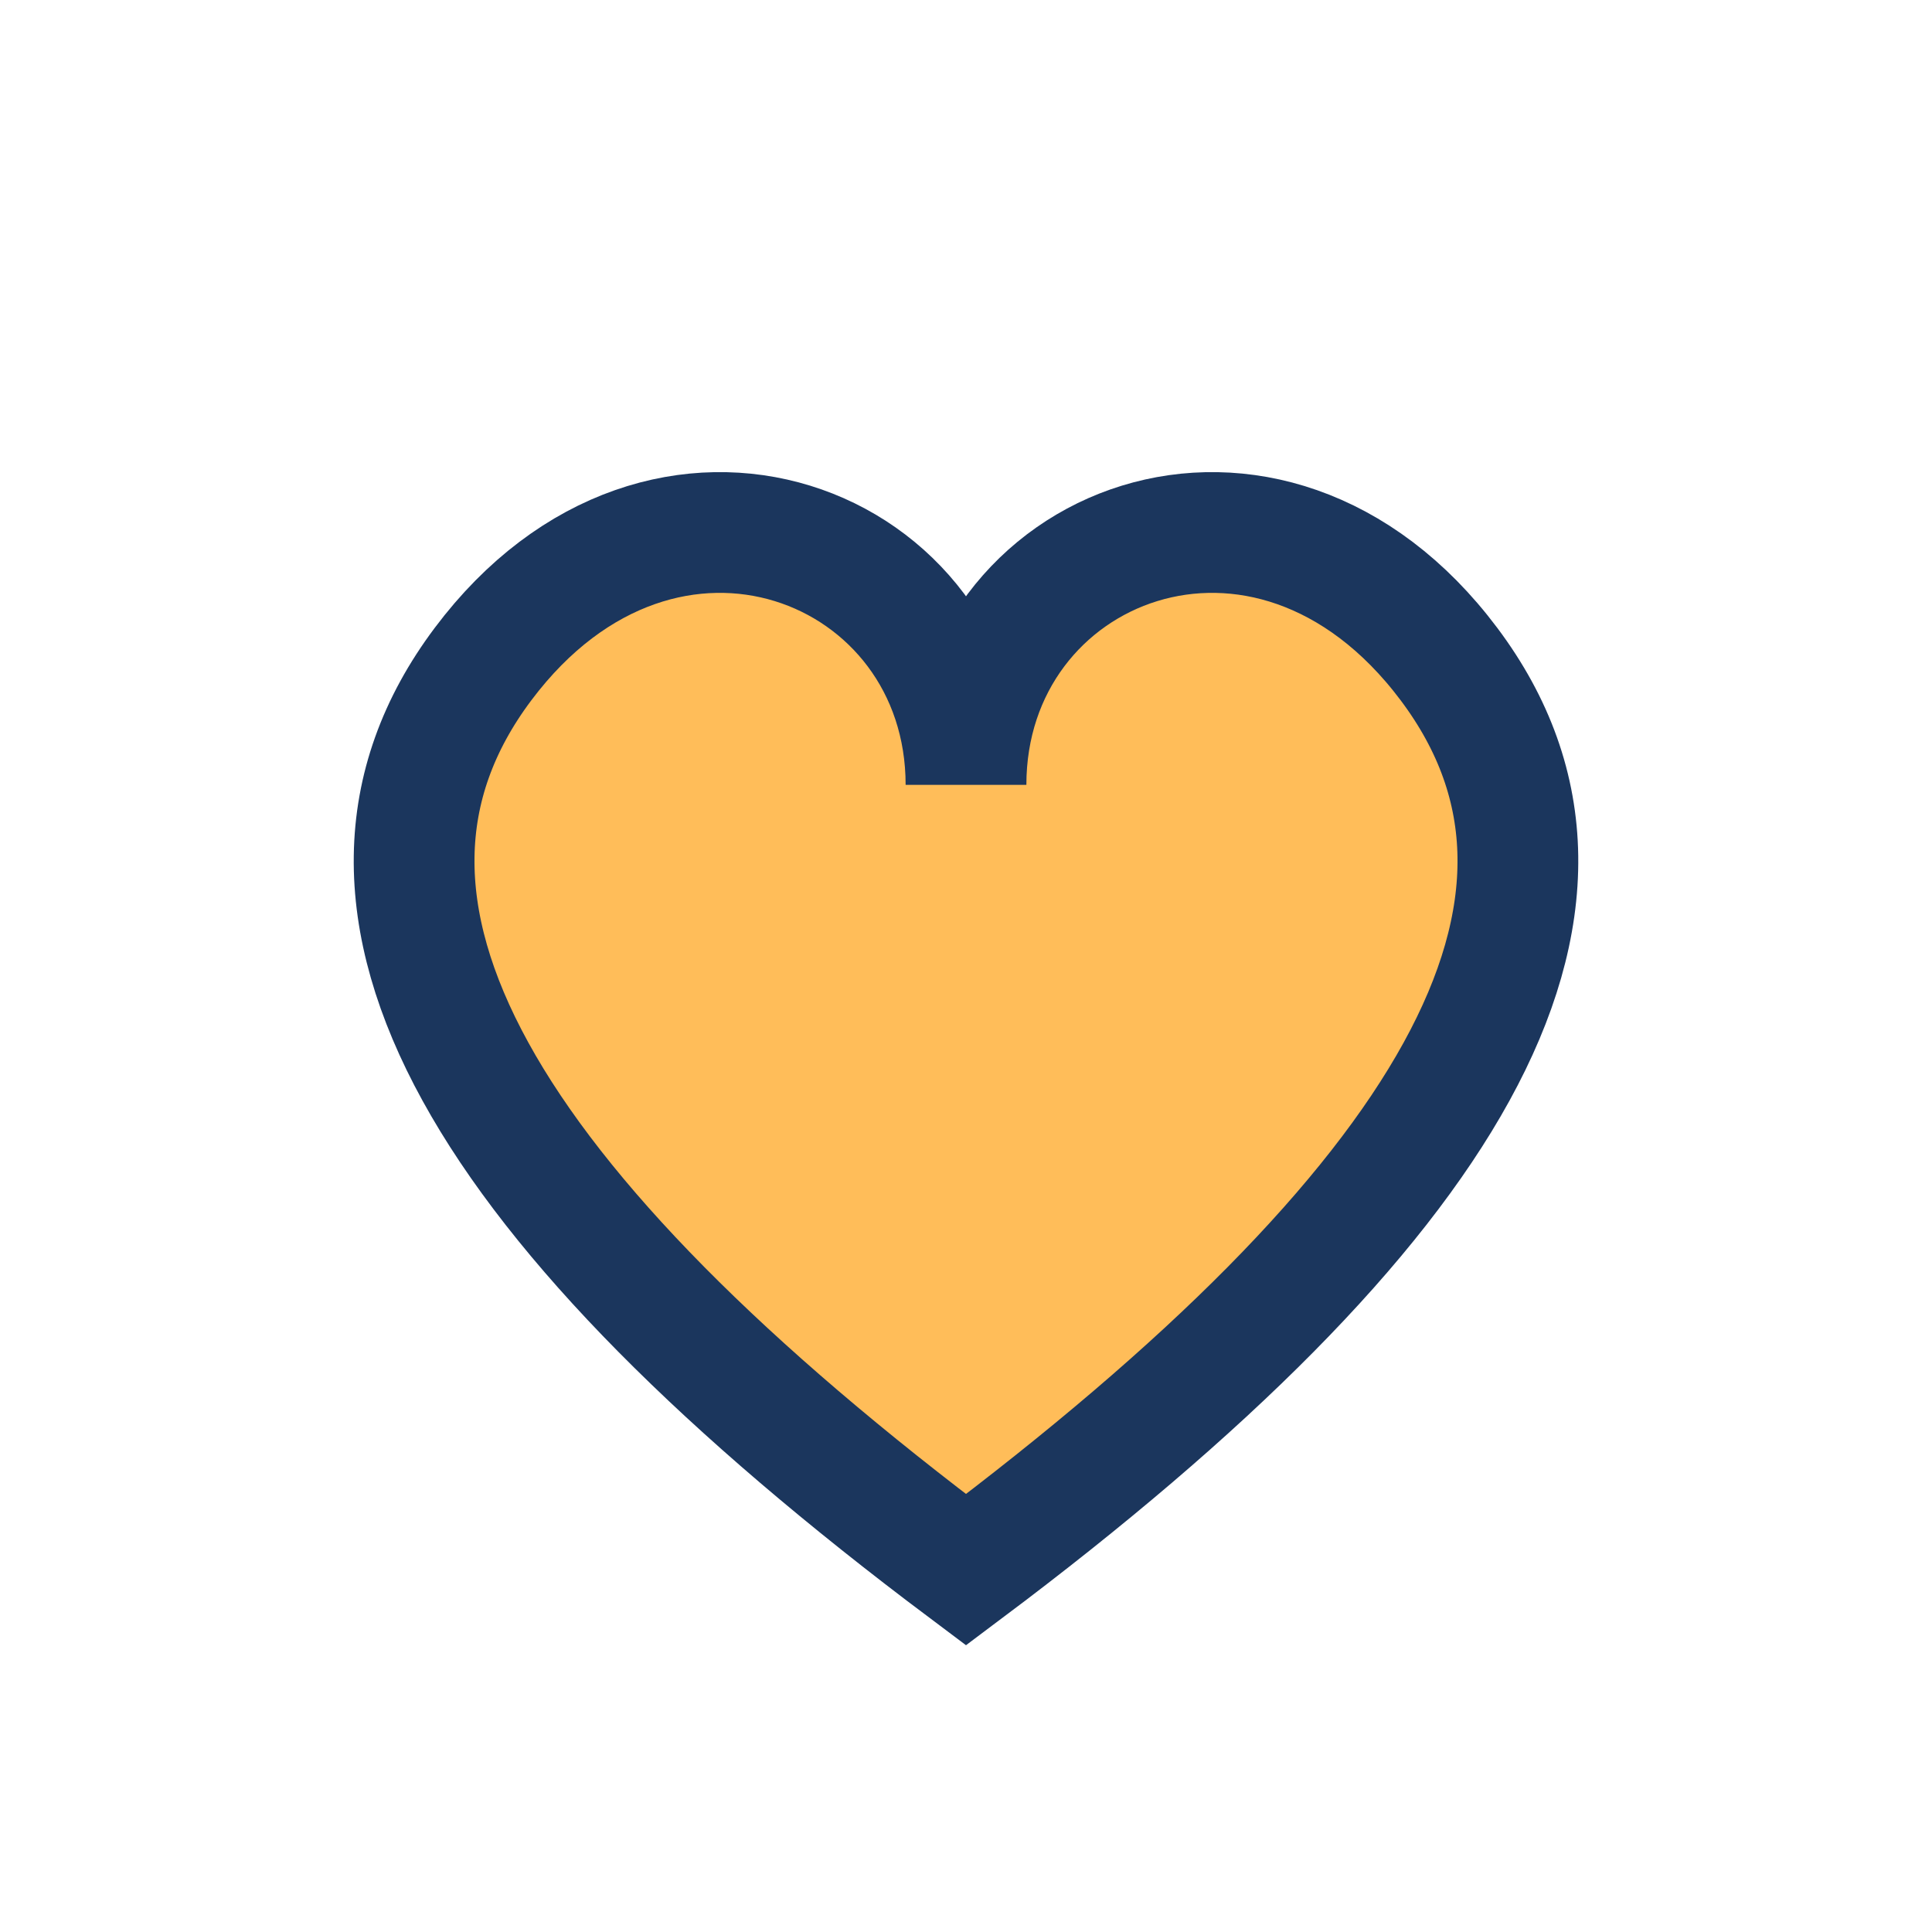 <?xml version="1.0" encoding="UTF-8"?>
<svg xmlns="http://www.w3.org/2000/svg" width="32" height="32" viewBox="0 0 32 32"><path d="M16 26C8 20 5 15 8 11c3-4 8-2 8 2 0-4 5-6 8-2 3 4 0 9-8 15z" fill="#FFBD59" stroke="#1B365D" stroke-width="2"/></svg>